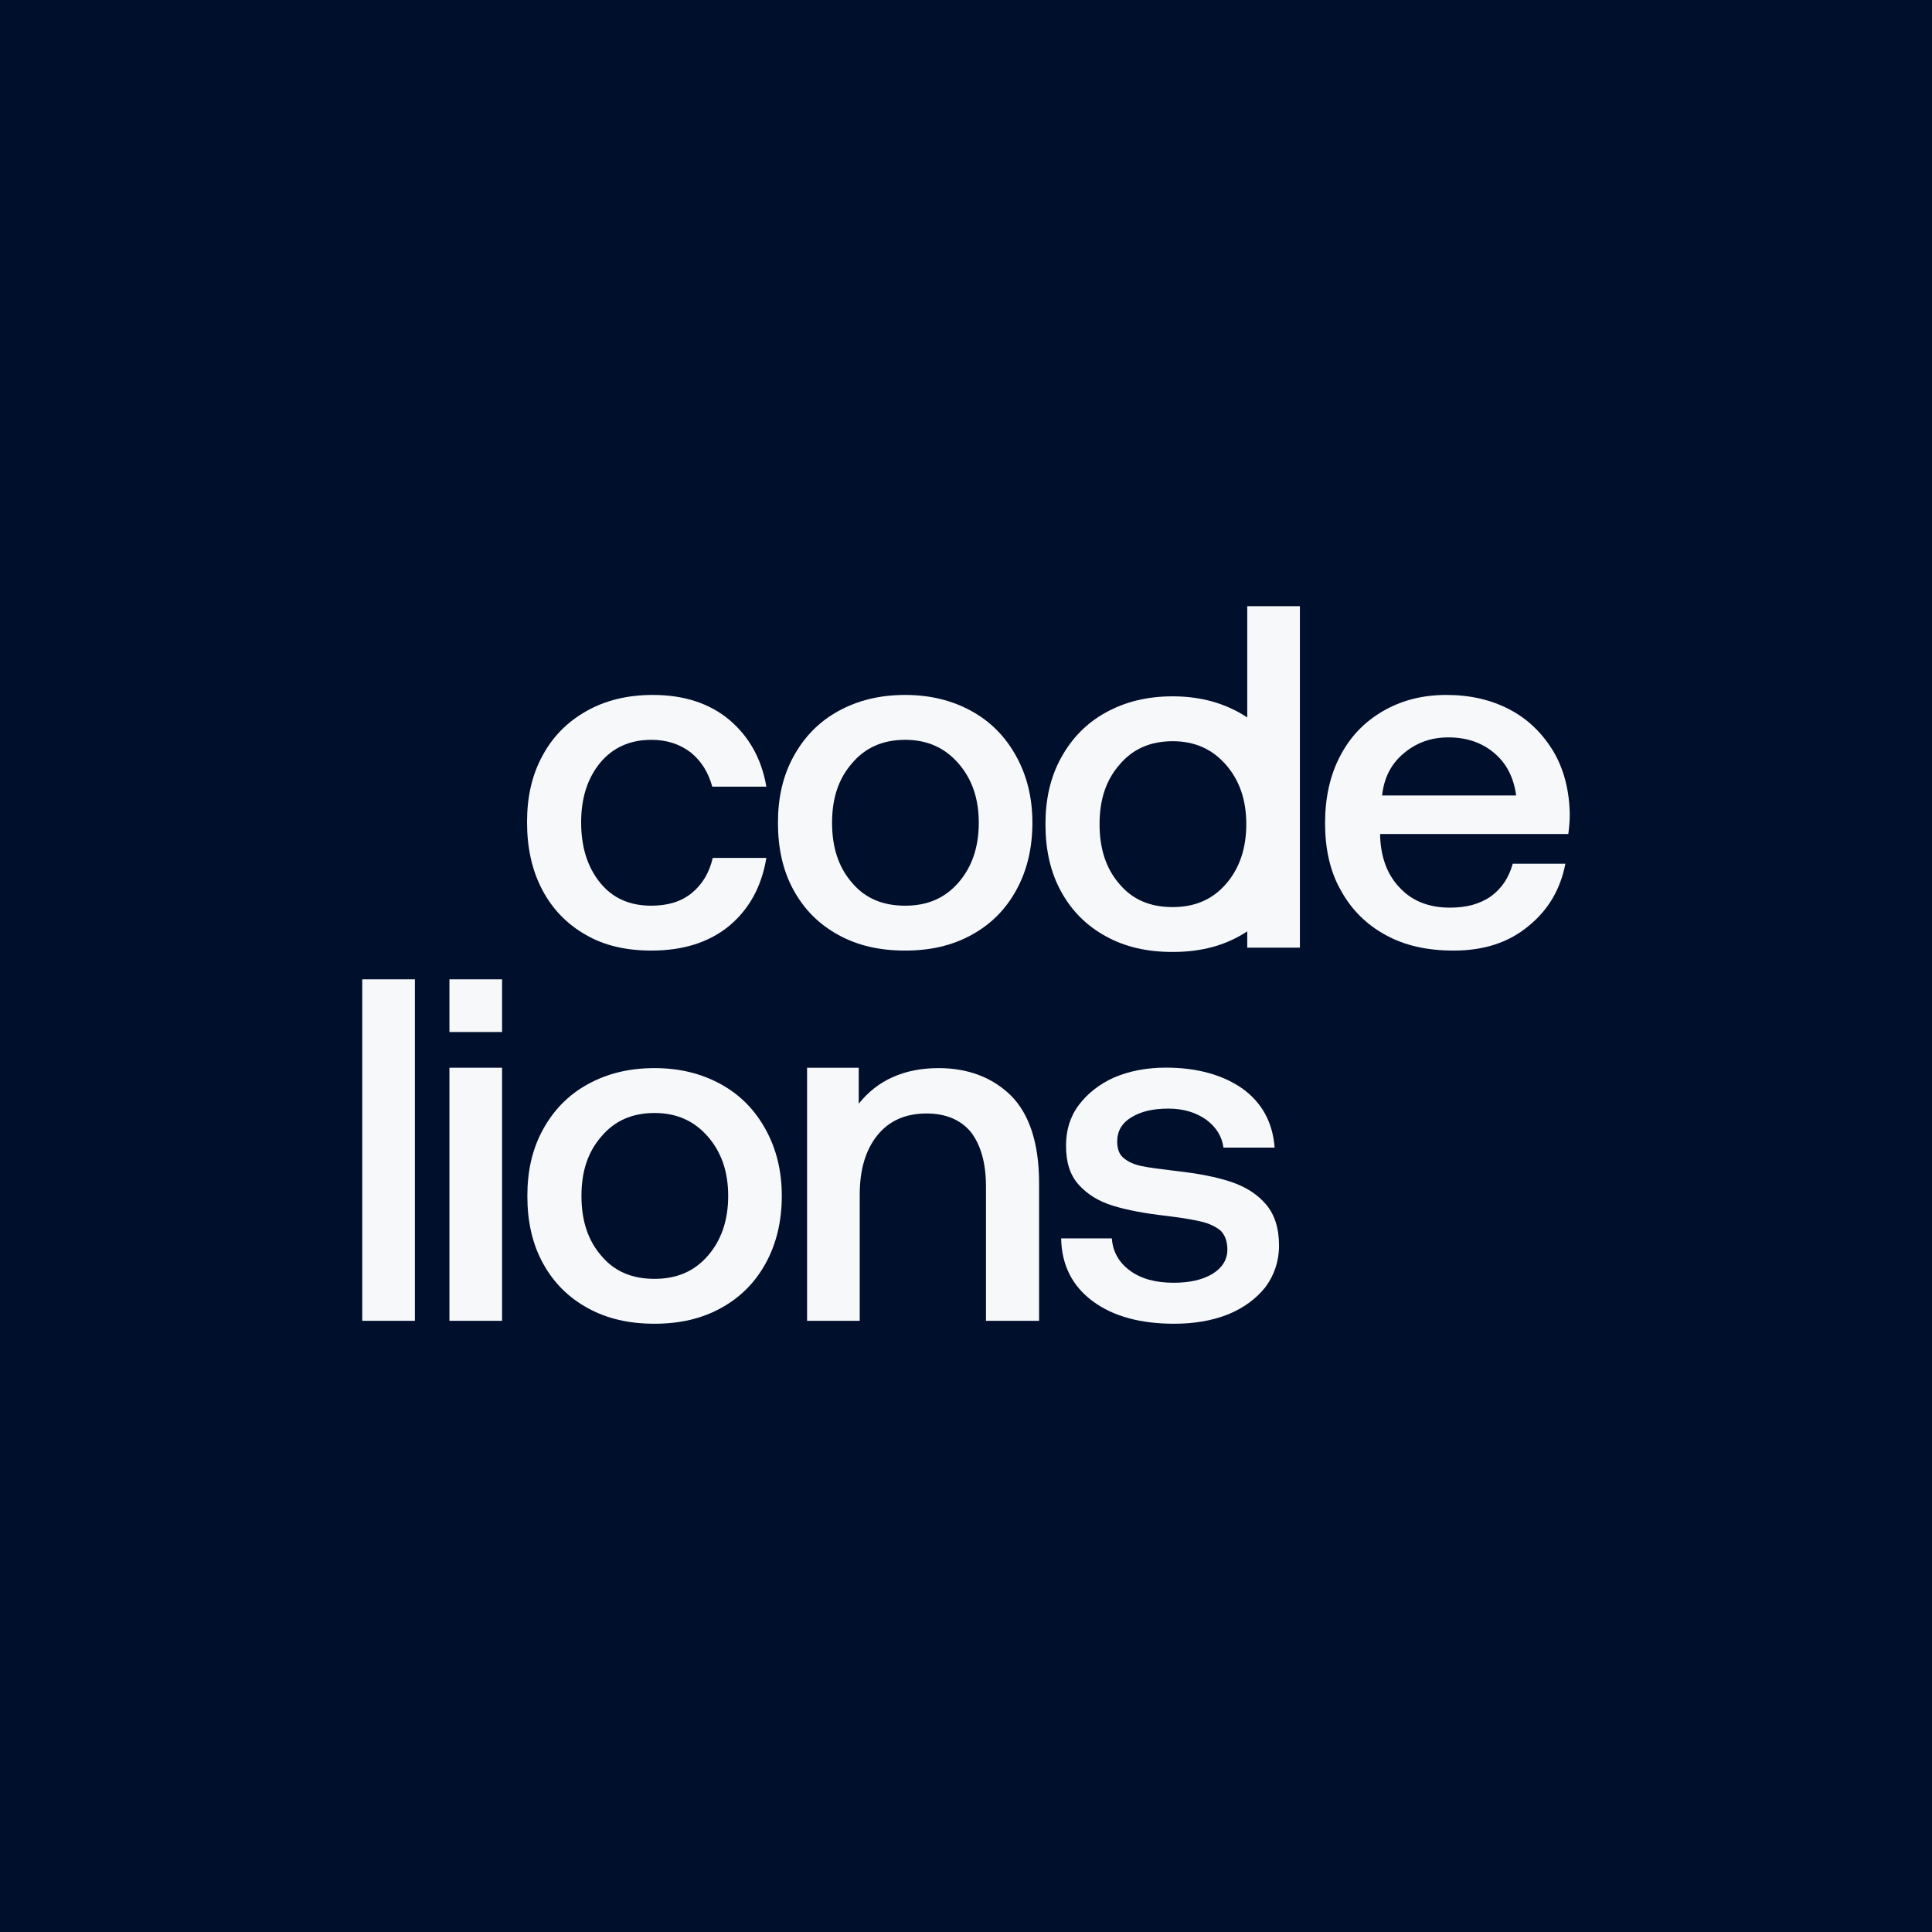 <svg xmlns="http://www.w3.org/2000/svg" width="800" height="800" viewBox="0 0 800 800" fill="none">
<rect width="800" height="800" fill="#000F2C"/>
<path d="M460.389 512.782H439.398C439.6 523.892 444.041 532.578 452.518 538.84C460.995 545.102 472.298 548.132 486.225 548.132C494.298 548.132 501.766 546.92 508.426 544.294C514.885 541.668 520.133 537.83 523.968 532.982C527.601 528.134 529.619 522.276 529.619 515.812C529.619 508.54 527.803 502.884 524.17 498.642C520.537 494.4 515.693 491.37 509.638 489.35C503.582 487.33 496.114 485.916 487.234 484.906C480.573 484.098 475.729 483.492 472.903 482.886C469.876 482.28 467.454 481.27 465.435 479.654C463.417 478.038 462.61 475.816 462.61 472.584C462.61 468.544 464.426 465.11 468.463 462.686C472.298 460.262 477.344 459.05 483.802 459.05C490.059 459.05 495.307 460.666 499.546 463.696C503.582 466.726 506.004 470.564 506.61 475.21H527.803C526.995 464.706 522.555 456.626 514.482 450.768C506.408 445.112 495.711 442.082 482.793 442.082C474.72 442.082 467.656 443.496 461.399 446.122C455.142 448.95 450.298 452.788 446.665 457.636C443.032 462.484 441.417 468.14 441.417 474.402C441.417 481.27 443.032 486.522 446.665 490.562C450.298 494.602 454.94 497.43 460.793 499.248C466.646 501.066 474.114 502.48 483.197 503.49C489.656 504.298 494.5 505.106 497.729 505.914C500.959 506.722 503.381 507.934 505.399 509.55C507.215 511.368 508.225 513.994 508.225 517.428C508.225 521.67 506.004 525.104 501.968 527.528C497.931 529.952 492.481 531.164 486.023 531.164C478.555 531.164 472.5 529.548 467.857 526.114C463.215 522.68 460.793 518.236 460.389 512.782Z" fill="#F7F8FA"/>
<path d="M418.559 453.595C410.889 446.121 400.797 442.283 388.687 442.283C374.357 442.283 363.256 447.333 355.586 457.029V442.14H334.191L334.191 546.919H355.99V494.803C355.99 484.299 358.412 476.219 363.256 470.159C368.1 464.099 374.962 461.069 383.641 461.069C391.715 461.069 397.77 463.695 402.008 468.745C406.045 473.997 408.265 481.471 408.265 491.167V546.919H430.265V489.955C430.265 473.391 426.229 461.271 418.559 453.595Z" fill="#F7F8FA"/>
<path d="M243.393 541.665C251.466 546.109 260.549 548.129 271.044 548.129C281.338 548.129 290.421 546.109 298.494 541.665C306.568 537.221 312.623 531.161 317.063 523.081C321.504 515.001 323.724 505.709 323.724 495.205C323.724 484.903 321.504 475.813 317.063 467.733C312.623 459.653 306.568 453.391 298.494 448.947C290.421 444.503 281.338 442.281 271.044 442.281C260.549 442.281 251.466 444.503 243.393 448.947C235.319 453.391 229.264 459.653 224.824 467.733C220.384 475.813 218.365 484.903 218.365 495.205C218.365 505.709 220.384 515.001 224.824 523.081C229.264 531.161 235.319 537.221 243.393 541.665ZM293.045 520.051C287.393 526.515 280.127 529.545 271.044 529.545C261.76 529.545 254.494 526.515 249.044 520.051C243.393 513.587 240.769 505.305 240.769 495.205C240.769 485.105 243.393 477.025 249.044 470.561C254.494 464.097 261.76 460.865 271.044 460.865C280.127 460.865 287.393 464.097 293.045 470.561C298.696 477.025 301.522 485.105 301.522 495.205C301.522 505.305 298.696 513.587 293.045 520.051Z" fill="#F7F8FA"/>
<path d="M186.1 442.123V546.919H207.898V442.123H186.1Z" fill="#F7F8FA"/>
<path d="M186.1 405.52V427.335H207.898V405.52H186.1Z" fill="#F7F8FA"/>
<path d="M150 405.52V546.919H171.798V405.52H150Z" fill="#F7F8FA"/>
<path d="M554.94 313.014C550.701 321.094 548.683 330.386 548.683 340.89C548.683 351.394 550.701 360.686 555.141 368.563C559.582 376.643 565.637 382.703 573.71 387.147C581.784 391.591 591.068 393.611 601.967 393.611C614.279 393.611 624.573 390.379 632.848 383.511C641.124 376.845 646.169 368.159 648.188 357.656H626.39C624.775 363.513 621.747 367.957 617.307 371.189C612.665 374.421 607.013 375.835 600.353 375.835C591.876 375.835 585.013 373.209 579.967 367.957C574.719 362.705 571.894 355.636 571.49 346.546V345.334H649.399C649.803 342.506 650.004 339.88 650.004 337.052C649.803 327.154 647.582 318.468 643.142 310.994C638.702 303.722 632.848 297.864 625.179 293.824C617.509 289.784 608.83 287.764 598.94 287.764C589.05 287.764 580.371 289.986 572.701 294.43C565.031 298.874 559.178 304.934 554.94 313.014ZM627.802 329.376H572.297C573.105 322.104 575.931 316.448 581.178 312.004C586.426 307.56 592.481 305.338 599.747 305.338C607.417 305.338 613.674 307.56 618.72 311.802C623.766 316.044 626.793 321.902 627.802 329.376Z" fill="#F7F8FA"/>
<path fill-rule="evenodd" clip-rule="evenodd" d="M516.463 297.081V251H538.261V392.4H516.463V385.655C515.362 386.379 514.218 387.068 513.031 387.721C504.958 392.165 495.875 394.185 485.582 394.185C475.086 394.185 466.003 392.165 457.93 387.721C449.857 383.277 443.801 377.217 439.361 369.137C434.921 361.057 432.902 351.765 432.902 341.261C432.902 330.959 434.921 321.869 439.361 313.789C443.801 305.709 449.857 299.447 457.93 295.003C466.003 290.559 475.086 288.337 485.582 288.337C495.875 288.337 504.958 290.559 513.031 295.003C514.218 295.657 515.362 296.349 516.463 297.081ZM485.582 375.601C494.664 375.601 501.93 372.571 507.582 366.107C513.233 359.643 516.059 351.361 516.059 341.261C516.059 331.161 513.233 323.081 507.582 316.617C501.93 310.153 494.664 306.921 485.582 306.921C476.297 306.921 469.031 310.153 463.581 316.617C457.93 323.081 455.306 331.161 455.306 341.261C455.306 351.361 457.93 359.643 463.581 366.107C469.031 372.571 476.297 375.601 485.582 375.601Z" fill="#F7F8FA"/>
<path d="M347.162 387.147C355.236 391.591 364.319 393.611 374.814 393.611C385.108 393.611 394.19 391.591 402.264 387.147C410.337 382.703 416.392 376.643 420.833 368.563C425.273 360.483 427.493 351.192 427.493 340.688C427.493 330.386 425.273 321.296 420.833 313.216C416.392 305.136 410.337 298.874 402.264 294.43C394.19 289.986 385.108 287.764 374.814 287.764C364.319 287.764 355.236 289.986 347.162 294.43C339.089 298.874 333.034 305.136 328.594 313.216C324.153 321.296 322.135 330.386 322.135 340.688C322.135 351.192 324.153 360.483 328.594 368.563C333.034 376.643 339.089 382.703 347.162 387.147ZM396.814 365.533C391.163 371.997 383.897 375.027 374.814 375.027C365.53 375.027 358.263 371.997 352.814 365.533C347.162 359.07 344.539 350.788 344.539 340.688C344.539 330.588 347.162 322.508 352.814 316.044C358.263 309.58 365.53 306.348 374.814 306.348C383.897 306.348 391.163 309.58 396.814 316.044C402.466 322.508 405.291 330.588 405.291 340.688C405.291 350.788 402.466 359.07 396.814 365.533Z" fill="#F7F8FA"/>
<path d="M301.797 383.511C310.072 376.643 315.32 367.351 317.338 355.232H295.136C293.723 361.291 290.897 366.139 286.457 369.775C282.017 373.411 276.365 375.027 269.705 375.027C260.824 375.027 253.76 371.997 248.512 365.533C243.264 359.07 240.64 350.788 240.64 340.486C240.64 330.386 243.264 322.306 248.512 315.842C253.76 309.58 260.824 306.348 269.705 306.348C276.163 306.348 281.613 308.166 286.053 311.6C290.494 315.236 293.319 319.882 294.934 325.74H317.338C315.32 314.024 310.072 304.934 301.998 298.066C293.723 291.198 283.228 287.764 270.31 287.764C259.815 287.764 250.732 289.986 242.86 294.43C234.989 298.874 228.934 304.934 224.695 312.812C220.255 320.892 218.236 329.982 218.236 340.486C218.236 350.99 220.255 360.282 224.493 368.361C228.732 376.441 234.787 382.703 242.659 387.147C250.328 391.591 259.411 393.611 269.705 393.611C282.622 393.611 293.319 390.379 301.797 383.511Z" fill="#F7F8FA"/>
</svg>
